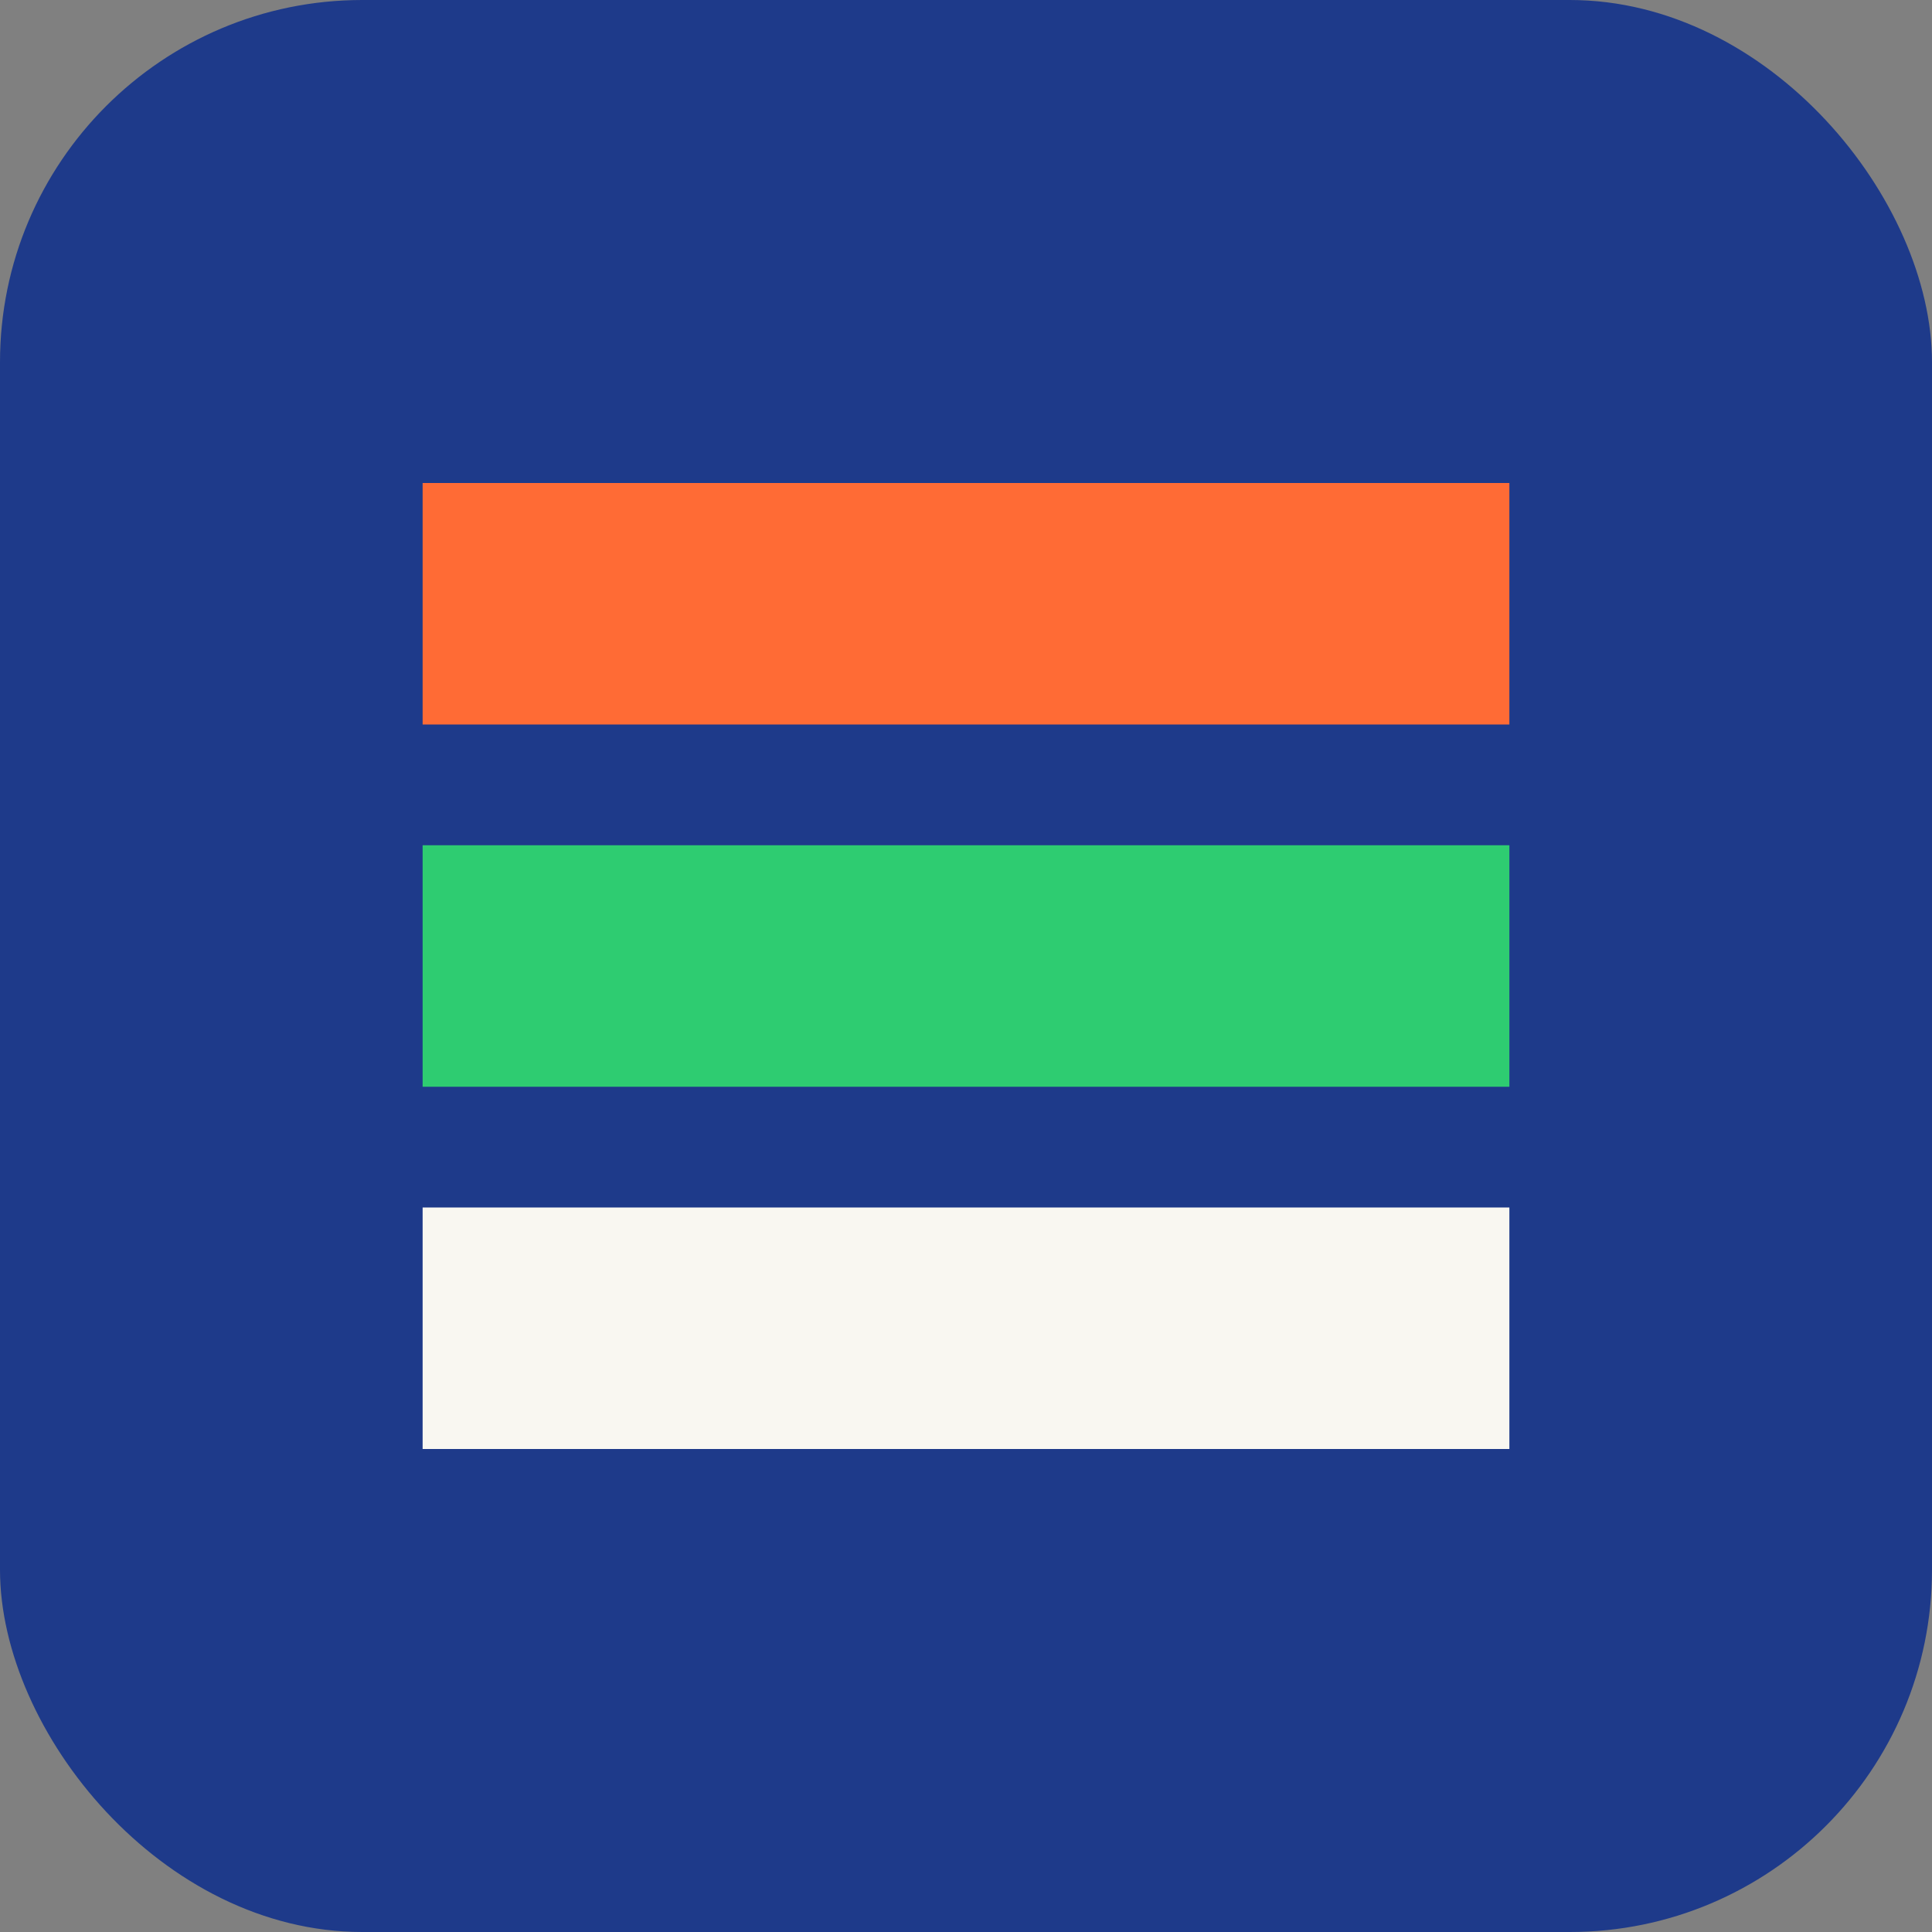 <?xml version="1.0" encoding="UTF-8"?>
<svg width="32" height="32" viewBox="0 0 32 32" fill="none" xmlns="http://www.w3.org/2000/svg">
  <rect x="0" y="0" width="32" height="32" fill="#808080" stroke="none"/>
  <rect width="32" height="32" rx="6" fill="#1E3A8A"/>
  <path d="M7 8H25V12H7V8Z" fill="#FF6B35"/>
  <path d="M7 14H25V18H7V14Z" fill="#2ECC71"/>
  <path d="M7 20H25V24H7V20Z" fill="#F9F7F1"/>
</svg>

